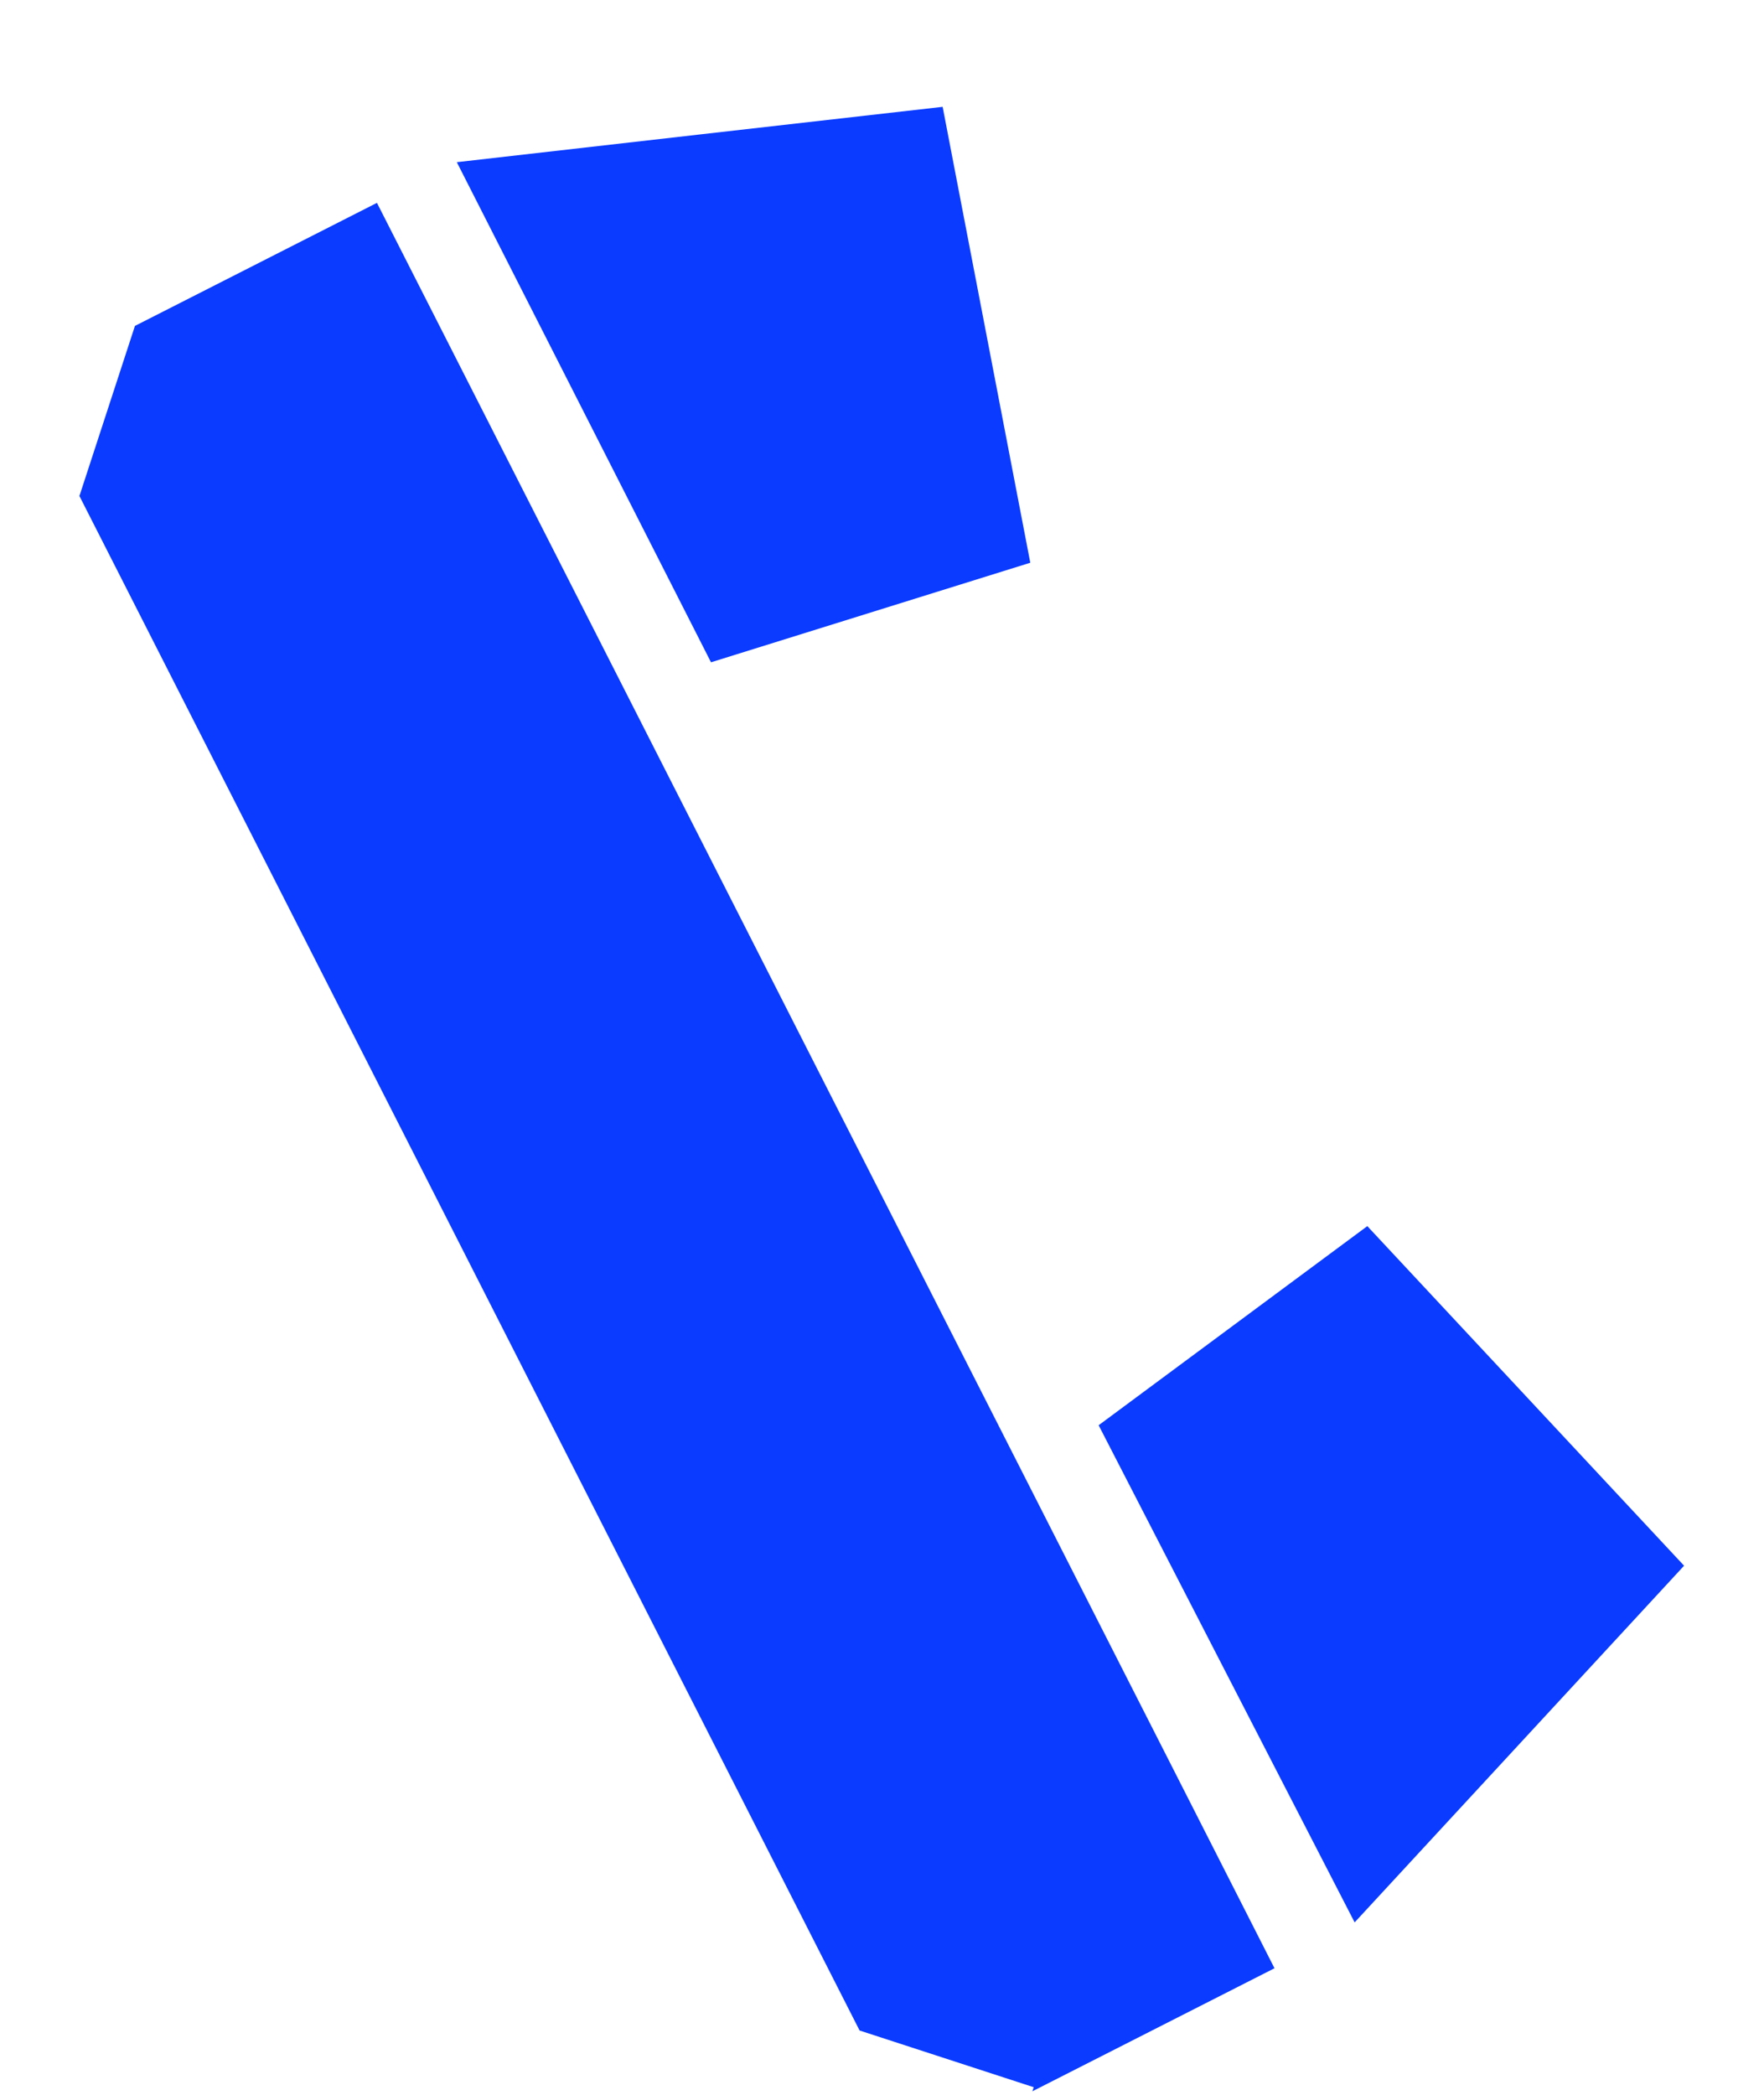 <svg width="16" height="19" viewBox="0 0 16 19" fill="none" xmlns="http://www.w3.org/2000/svg">
<path d="M4.143 1.471C5.612 1.303 7.081 1.136 8.55 0.969L9.345 5.104L6.449 6.007C5.68 4.495 4.912 2.982 4.143 1.47V1.471Z" fill="#0A3BFF"/>
<path d="M12.287 17.436C13.282 16.358 14.279 15.279 15.275 14.201L12.402 11.121L9.965 12.927C10.739 14.43 11.512 15.933 12.287 17.436Z" fill="#0A3BFF"/>
<path d="M1.224 2.956L0.721 4.497L0.719 4.496L7.798 18.419V18.417L9.376 18.931L9.364 18.968L11.56 17.852L3.419 1.84L1.224 2.956Z" fill="#0A3BFF"/>
</svg>
